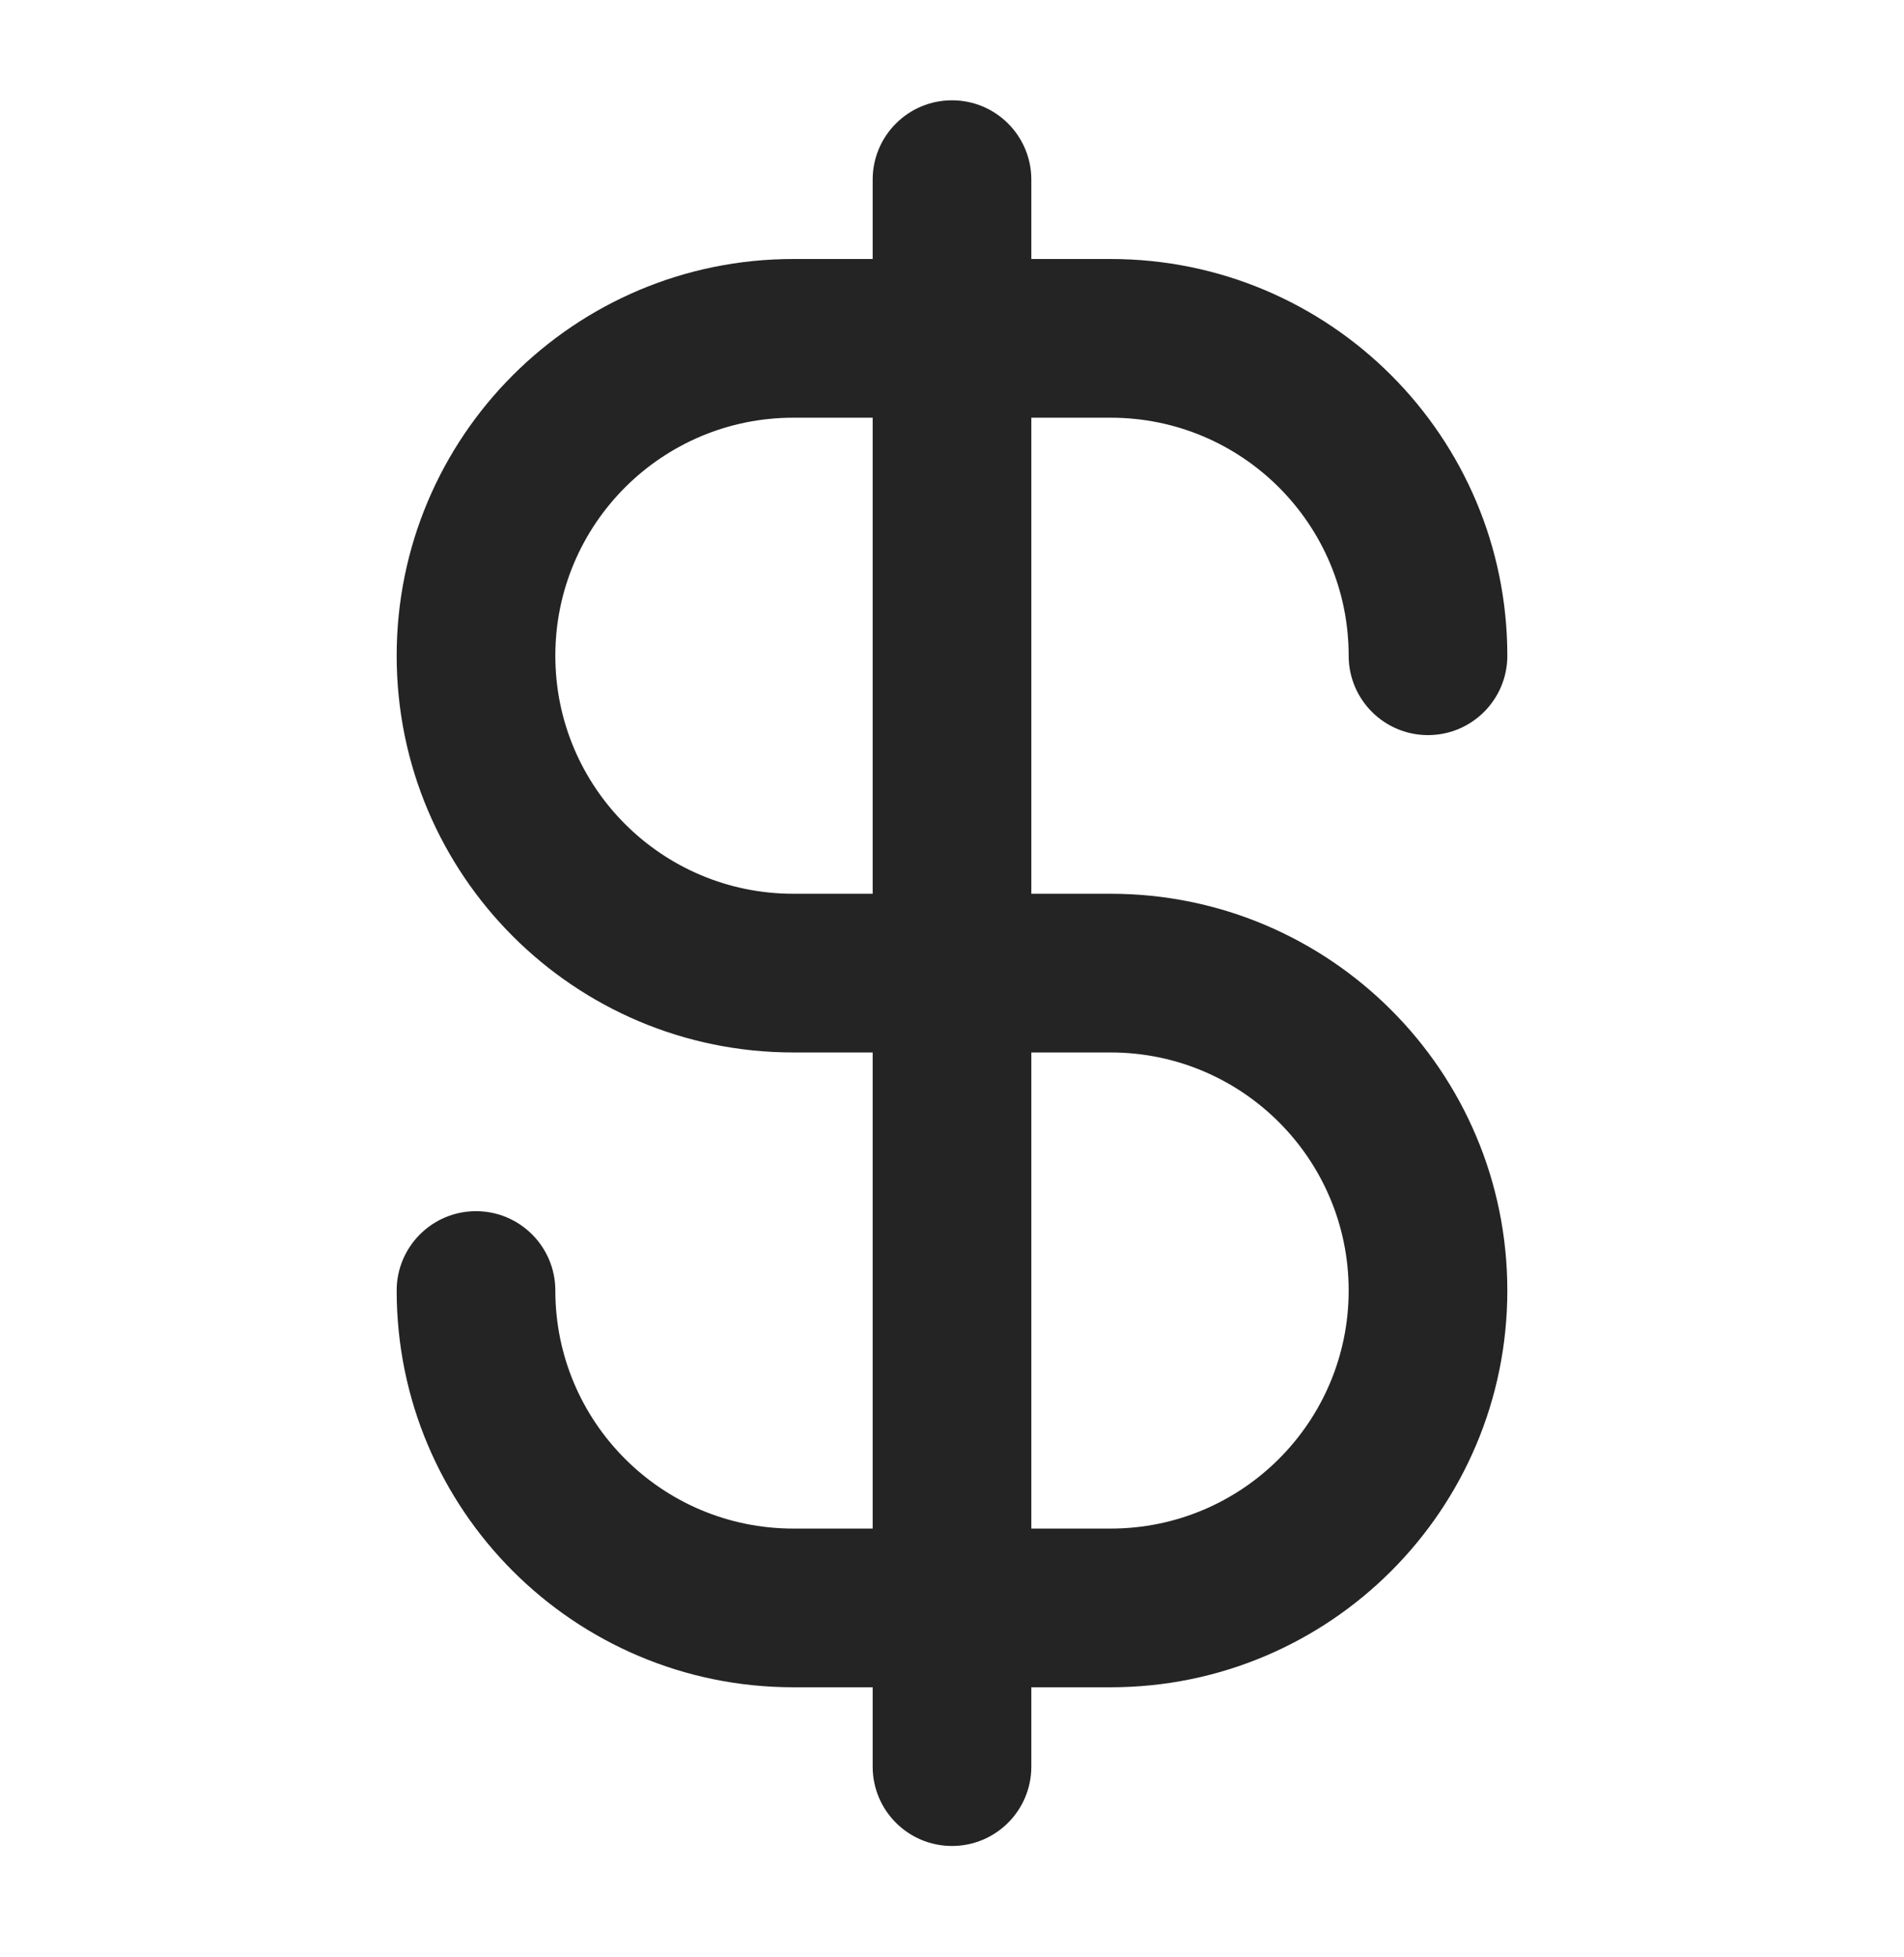 <svg width="36" height="37" viewBox="0 0 36 37" fill="none" xmlns="http://www.w3.org/2000/svg">
<path fill-rule="evenodd" clip-rule="evenodd" d="M19.5 3.396C19.5 2.567 18.828 1.896 18 1.896C17.172 1.896 16.5 2.567 16.5 3.396V4.896H15C10.858 4.896 7.5 8.253 7.5 12.396C7.5 16.538 10.858 19.895 15 19.895H16.5V28.895H15C12.515 28.895 10.5 26.881 10.5 24.395C10.5 23.567 9.828 22.895 9 22.895C8.172 22.895 7.5 23.567 7.5 24.395C7.5 28.538 10.858 31.895 15 31.895H16.5V33.395C16.5 34.224 17.172 34.895 18 34.895C18.828 34.895 19.5 34.224 19.5 33.395V31.895H21C25.142 31.895 28.5 28.538 28.5 24.395C28.5 20.253 25.142 16.895 21 16.895H19.5V7.896H21C23.485 7.896 25.5 9.91 25.5 12.396C25.5 13.224 26.172 13.896 27 13.896C27.828 13.896 28.5 13.224 28.5 12.396C28.5 8.253 25.142 4.896 21 4.896H19.5V3.396ZM16.5 7.896H15C12.515 7.896 10.5 9.91 10.5 12.396C10.5 14.881 12.515 16.895 15 16.895H16.5V7.896ZM19.5 19.895V28.895H21C23.485 28.895 25.5 26.881 25.5 24.395C25.5 21.91 23.485 19.895 21 19.895H19.5Z" fill="#252424"/>
</svg>
